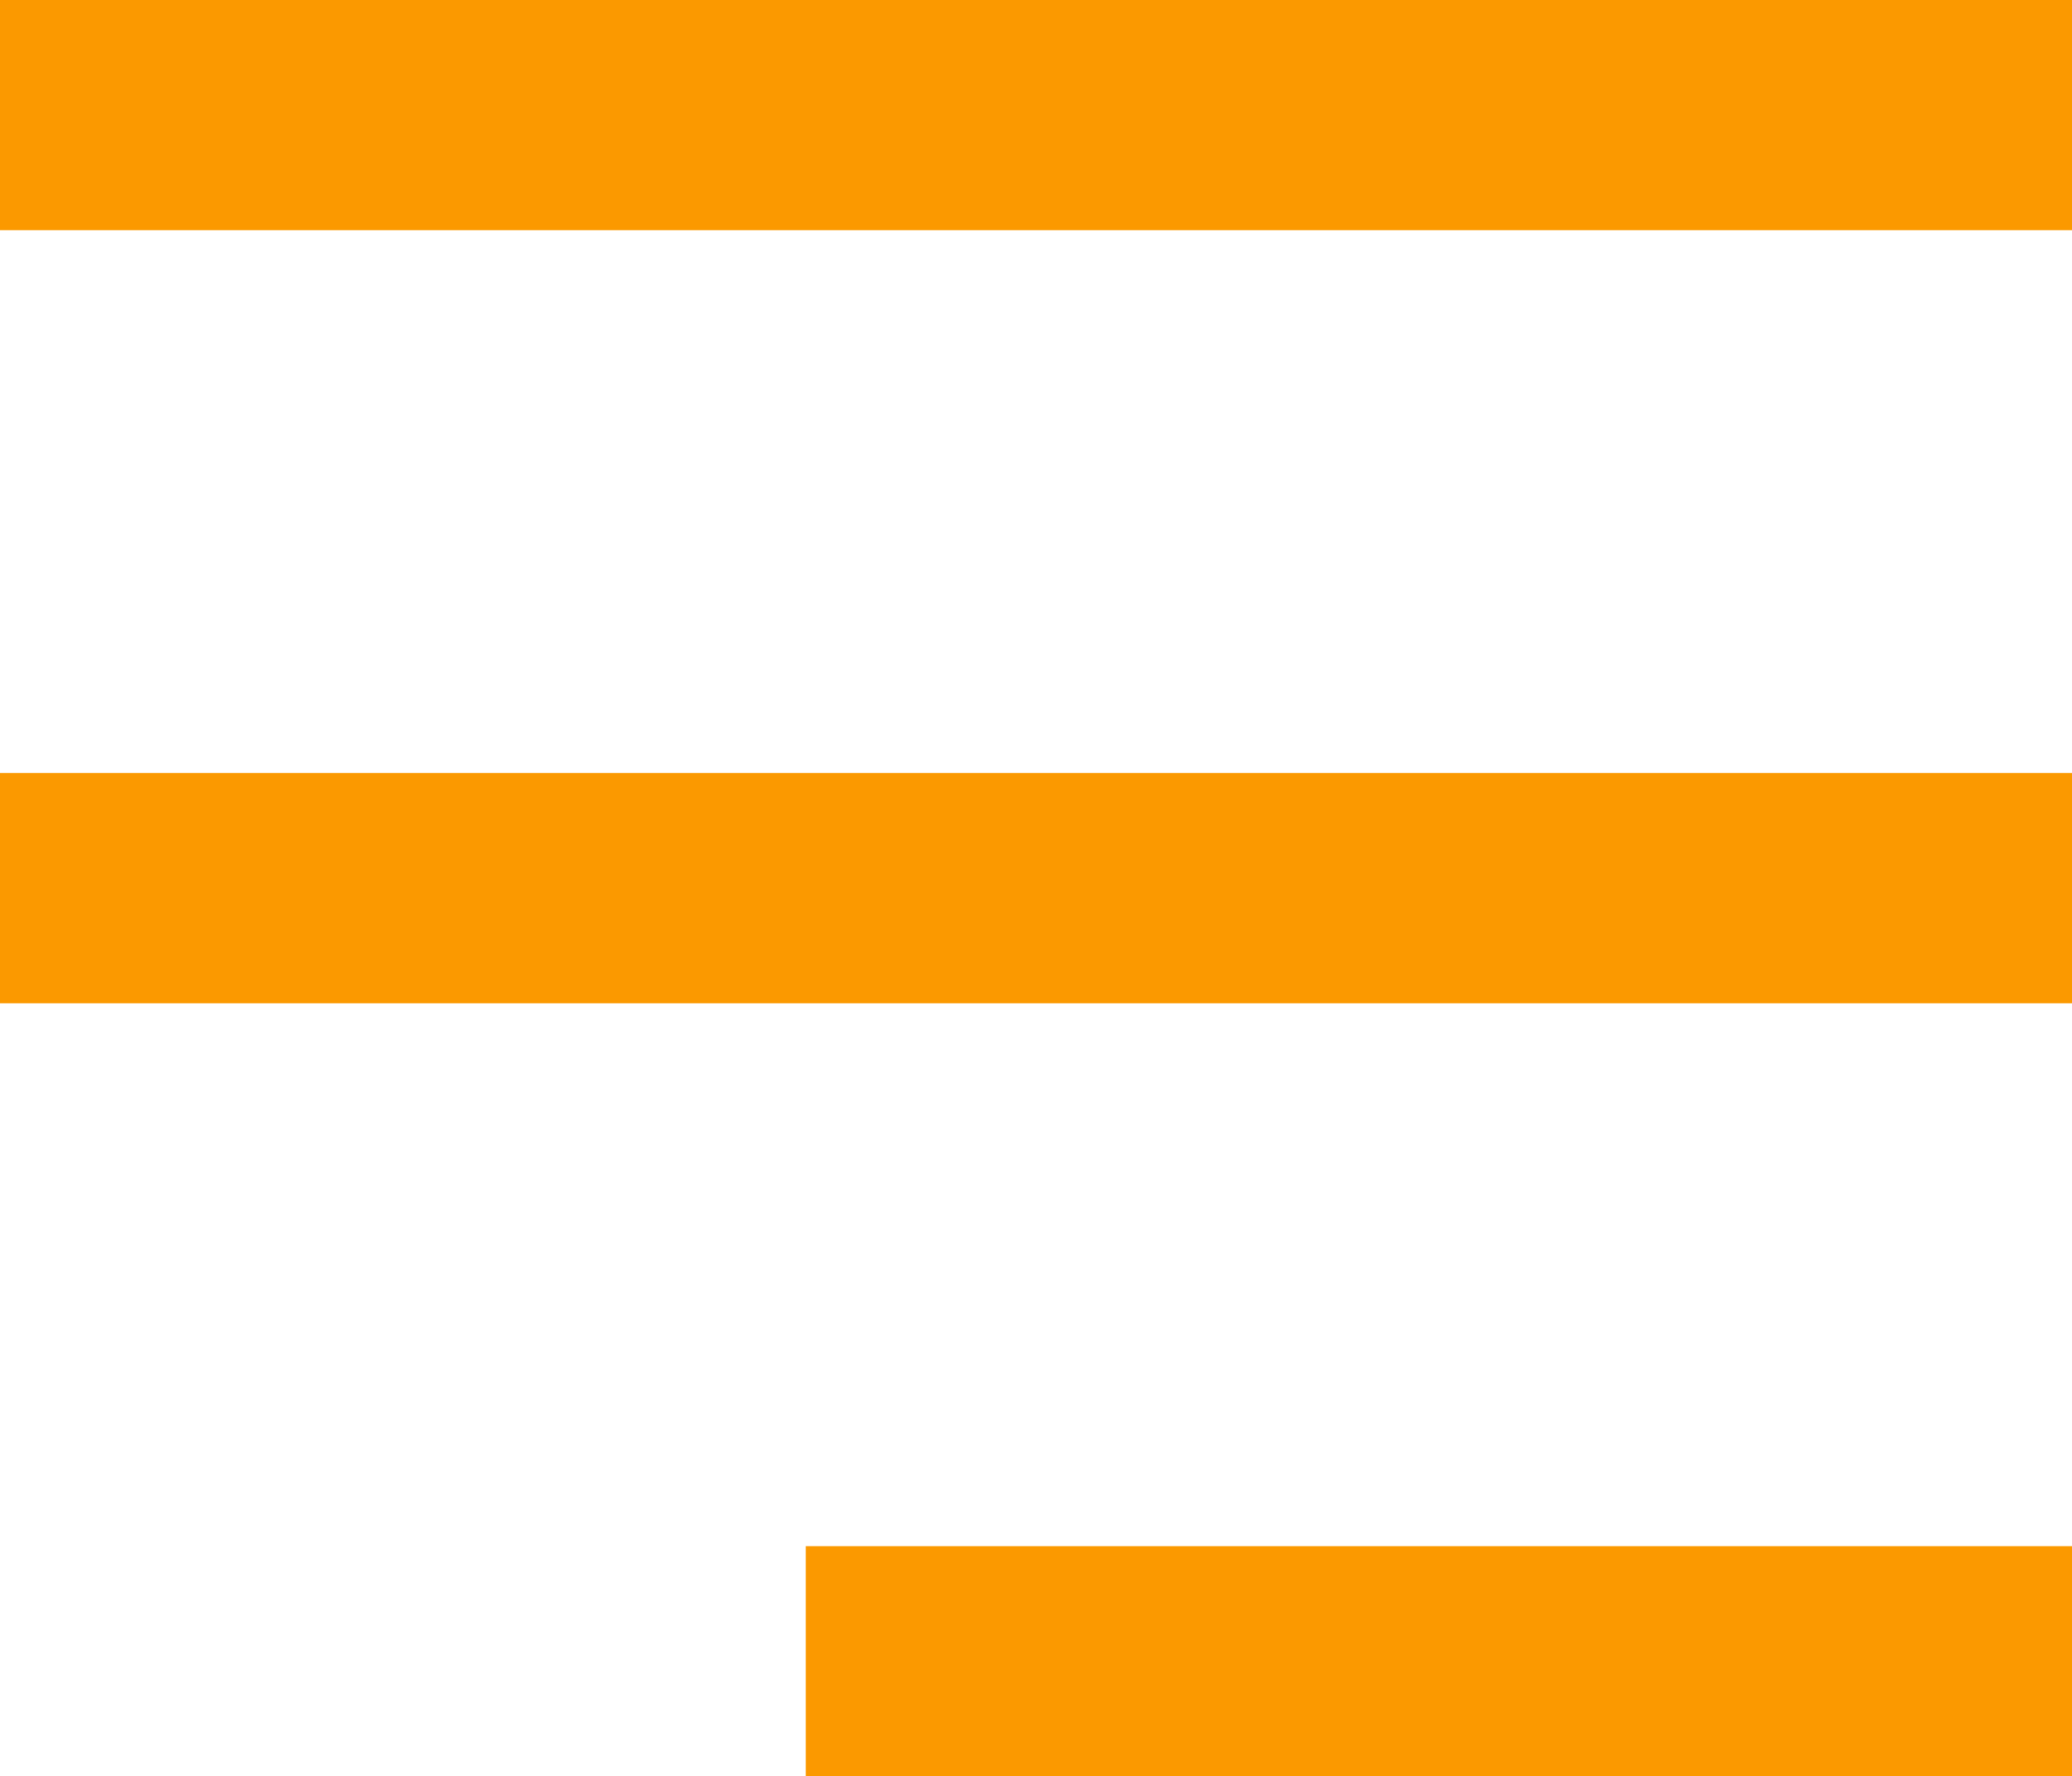 <svg xmlns="http://www.w3.org/2000/svg" width="28.045" height="24.045" viewBox="0 0 28.045 24.045">
  <g id="menu" transform="translate(-3 -5)">
    <path id="Path_16273" data-name="Path 16273" d="M31.045,3H3V6.116H31.045Z" transform="translate(0 2)" fill="#fb9900"/>
    <path id="Path_16274" data-name="Path 16274" d="M27.139,19H10v3.116H27.139Z" transform="translate(3.906 6.929)" fill="#fb9900"/>
    <path id="Path_16275" data-name="Path 16275" d="M31.045,11H3v3.116H31.045Z" transform="translate(0 4.464)" fill="#fb9900"/>
  </g>
</svg>
